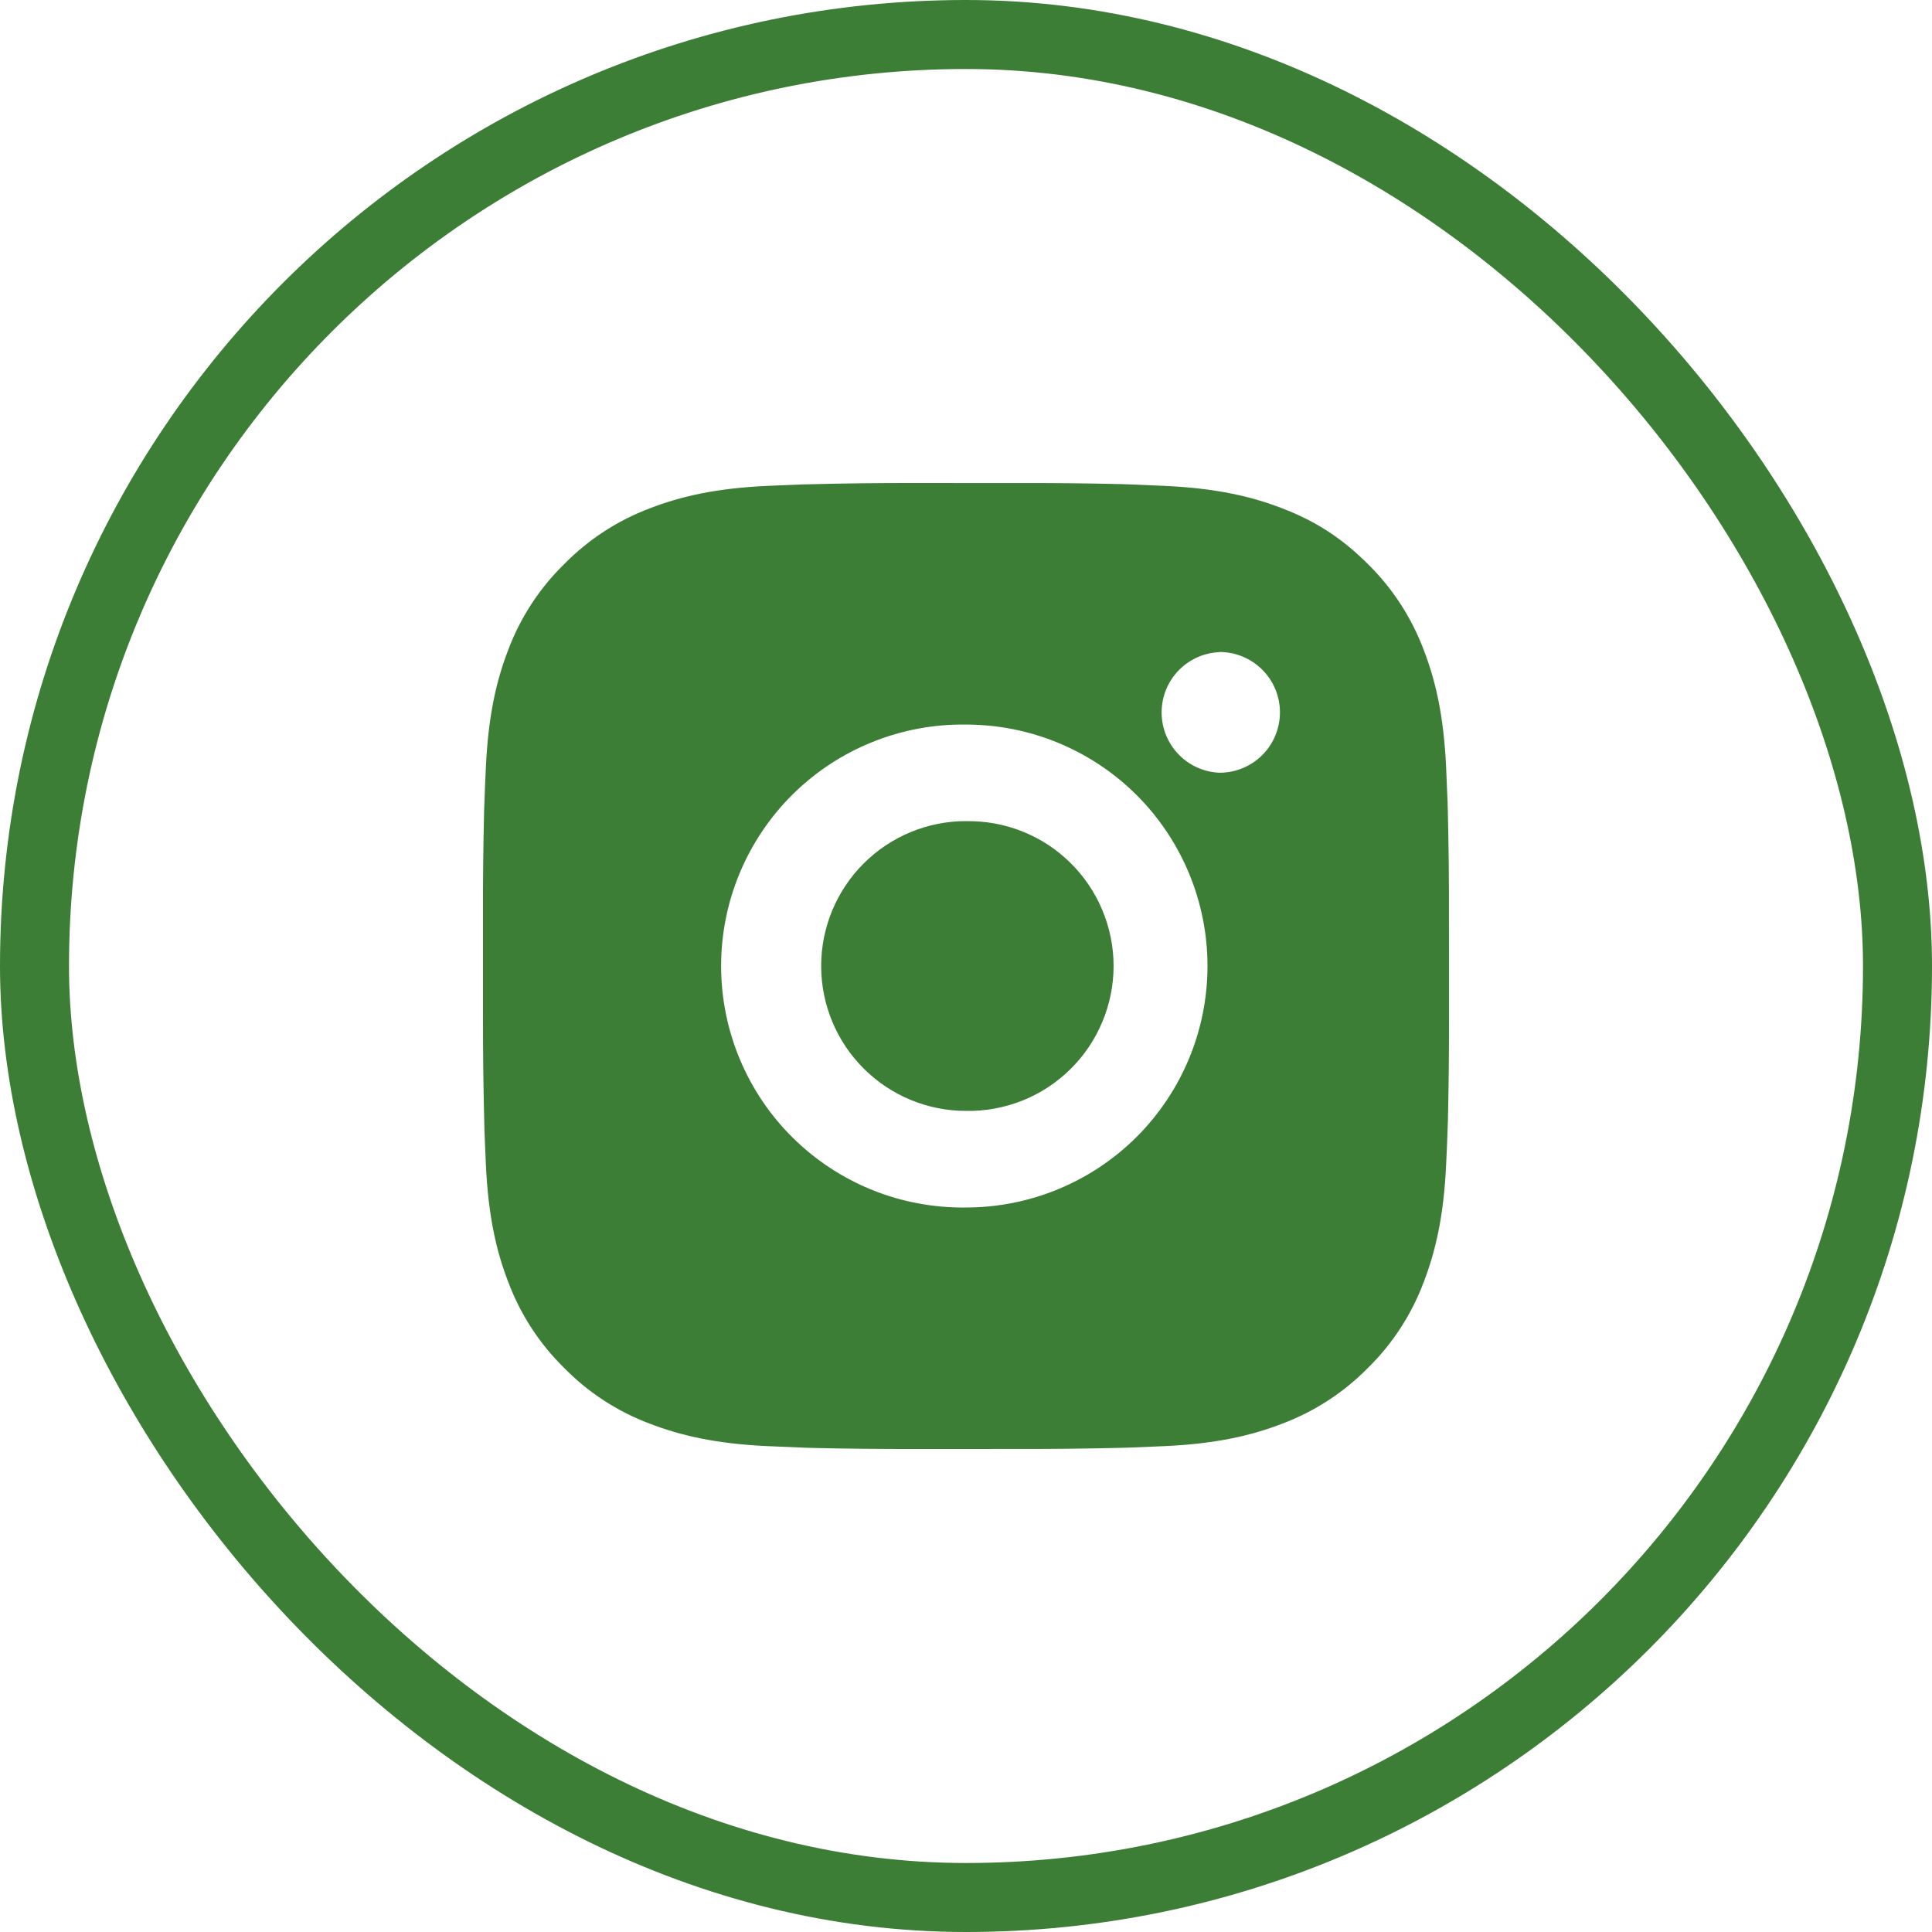 <svg width="28" height="28" viewBox="0 0 28 28" fill="none" xmlns="http://www.w3.org/2000/svg">
<rect x="0.5" y="0.5" width="27" height="27" rx="13.5" stroke="#3C7E35"/>
<path d="M14.72 7.001C15.23 6.999 15.741 7.004 16.252 7.016L16.388 7.021C16.544 7.027 16.699 7.034 16.886 7.042C17.631 7.077 18.139 7.195 18.585 7.368C19.047 7.545 19.436 7.786 19.825 8.175C20.181 8.525 20.456 8.948 20.632 9.415C20.805 9.861 20.923 10.37 20.958 11.115C20.966 11.301 20.973 11.456 20.979 11.613L20.983 11.749C20.995 12.259 21.001 12.77 20.999 13.28L21 13.803V14.72C21.001 15.23 20.996 15.741 20.984 16.252L20.979 16.387C20.974 16.544 20.967 16.699 20.958 16.886C20.923 17.631 20.804 18.139 20.632 18.585C20.457 19.052 20.181 19.476 19.825 19.825C19.475 20.181 19.052 20.456 18.585 20.632C18.139 20.805 17.631 20.923 16.886 20.958C16.699 20.966 16.544 20.973 16.388 20.979L16.252 20.983C15.741 20.995 15.23 21.001 14.72 20.999L14.197 21H13.281C12.77 21.001 12.26 20.996 11.749 20.984L11.613 20.979C11.447 20.973 11.281 20.966 11.115 20.958C10.37 20.923 9.862 20.804 9.415 20.632C8.948 20.457 8.525 20.181 8.176 19.825C7.819 19.475 7.544 19.052 7.368 18.585C7.195 18.139 7.077 17.631 7.042 16.886C7.035 16.72 7.028 16.554 7.021 16.387L7.018 16.252C7.005 15.741 6.999 15.23 7 14.72V13.28C6.998 12.77 7.004 12.259 7.016 11.749L7.021 11.613C7.026 11.456 7.033 11.301 7.042 11.115C7.077 10.369 7.194 9.862 7.367 9.415C7.543 8.948 7.819 8.525 8.176 8.176C8.526 7.82 8.948 7.544 9.415 7.368C9.862 7.195 10.369 7.077 11.115 7.042L11.613 7.021L11.749 7.018C12.259 7.005 12.77 6.999 13.28 7L14.72 7.001ZM14 10.501C13.536 10.494 13.076 10.58 12.646 10.753C12.215 10.926 11.824 11.182 11.493 11.508C11.163 11.834 10.901 12.222 10.722 12.649C10.543 13.077 10.451 13.537 10.451 14C10.451 14.464 10.543 14.923 10.722 15.351C10.901 15.779 11.163 16.167 11.493 16.492C11.824 16.818 12.215 17.075 12.646 17.248C13.076 17.421 13.536 17.506 14 17.5C14.928 17.5 15.818 17.131 16.475 16.475C17.131 15.818 17.5 14.928 17.5 14C17.5 13.072 17.131 12.181 16.475 11.525C15.818 10.869 14.928 10.501 14 10.501ZM14 11.901C14.279 11.896 14.556 11.946 14.815 12.049C15.075 12.152 15.311 12.306 15.51 12.502C15.709 12.697 15.867 12.93 15.975 13.188C16.083 13.445 16.139 13.721 16.139 14C16.139 14.279 16.083 14.555 15.975 14.812C15.867 15.07 15.709 15.303 15.51 15.498C15.311 15.694 15.075 15.848 14.816 15.951C14.557 16.054 14.28 16.105 14.001 16.1C13.444 16.1 12.91 15.879 12.516 15.485C12.122 15.091 11.901 14.557 11.901 14C11.901 13.443 12.122 12.909 12.516 12.515C12.91 12.121 13.444 11.9 14.001 11.9L14 11.901ZM17.675 9.451C17.449 9.46 17.235 9.556 17.079 9.719C16.922 9.882 16.835 10.099 16.835 10.325C16.835 10.551 16.922 10.768 17.079 10.931C17.235 11.094 17.449 11.19 17.675 11.199C17.907 11.199 18.13 11.107 18.294 10.943C18.458 10.779 18.55 10.556 18.55 10.324C18.55 10.092 18.458 9.87 18.294 9.706C18.13 9.542 17.907 9.449 17.675 9.449V9.451Z" fill="#3C7E35"/>
</svg>
